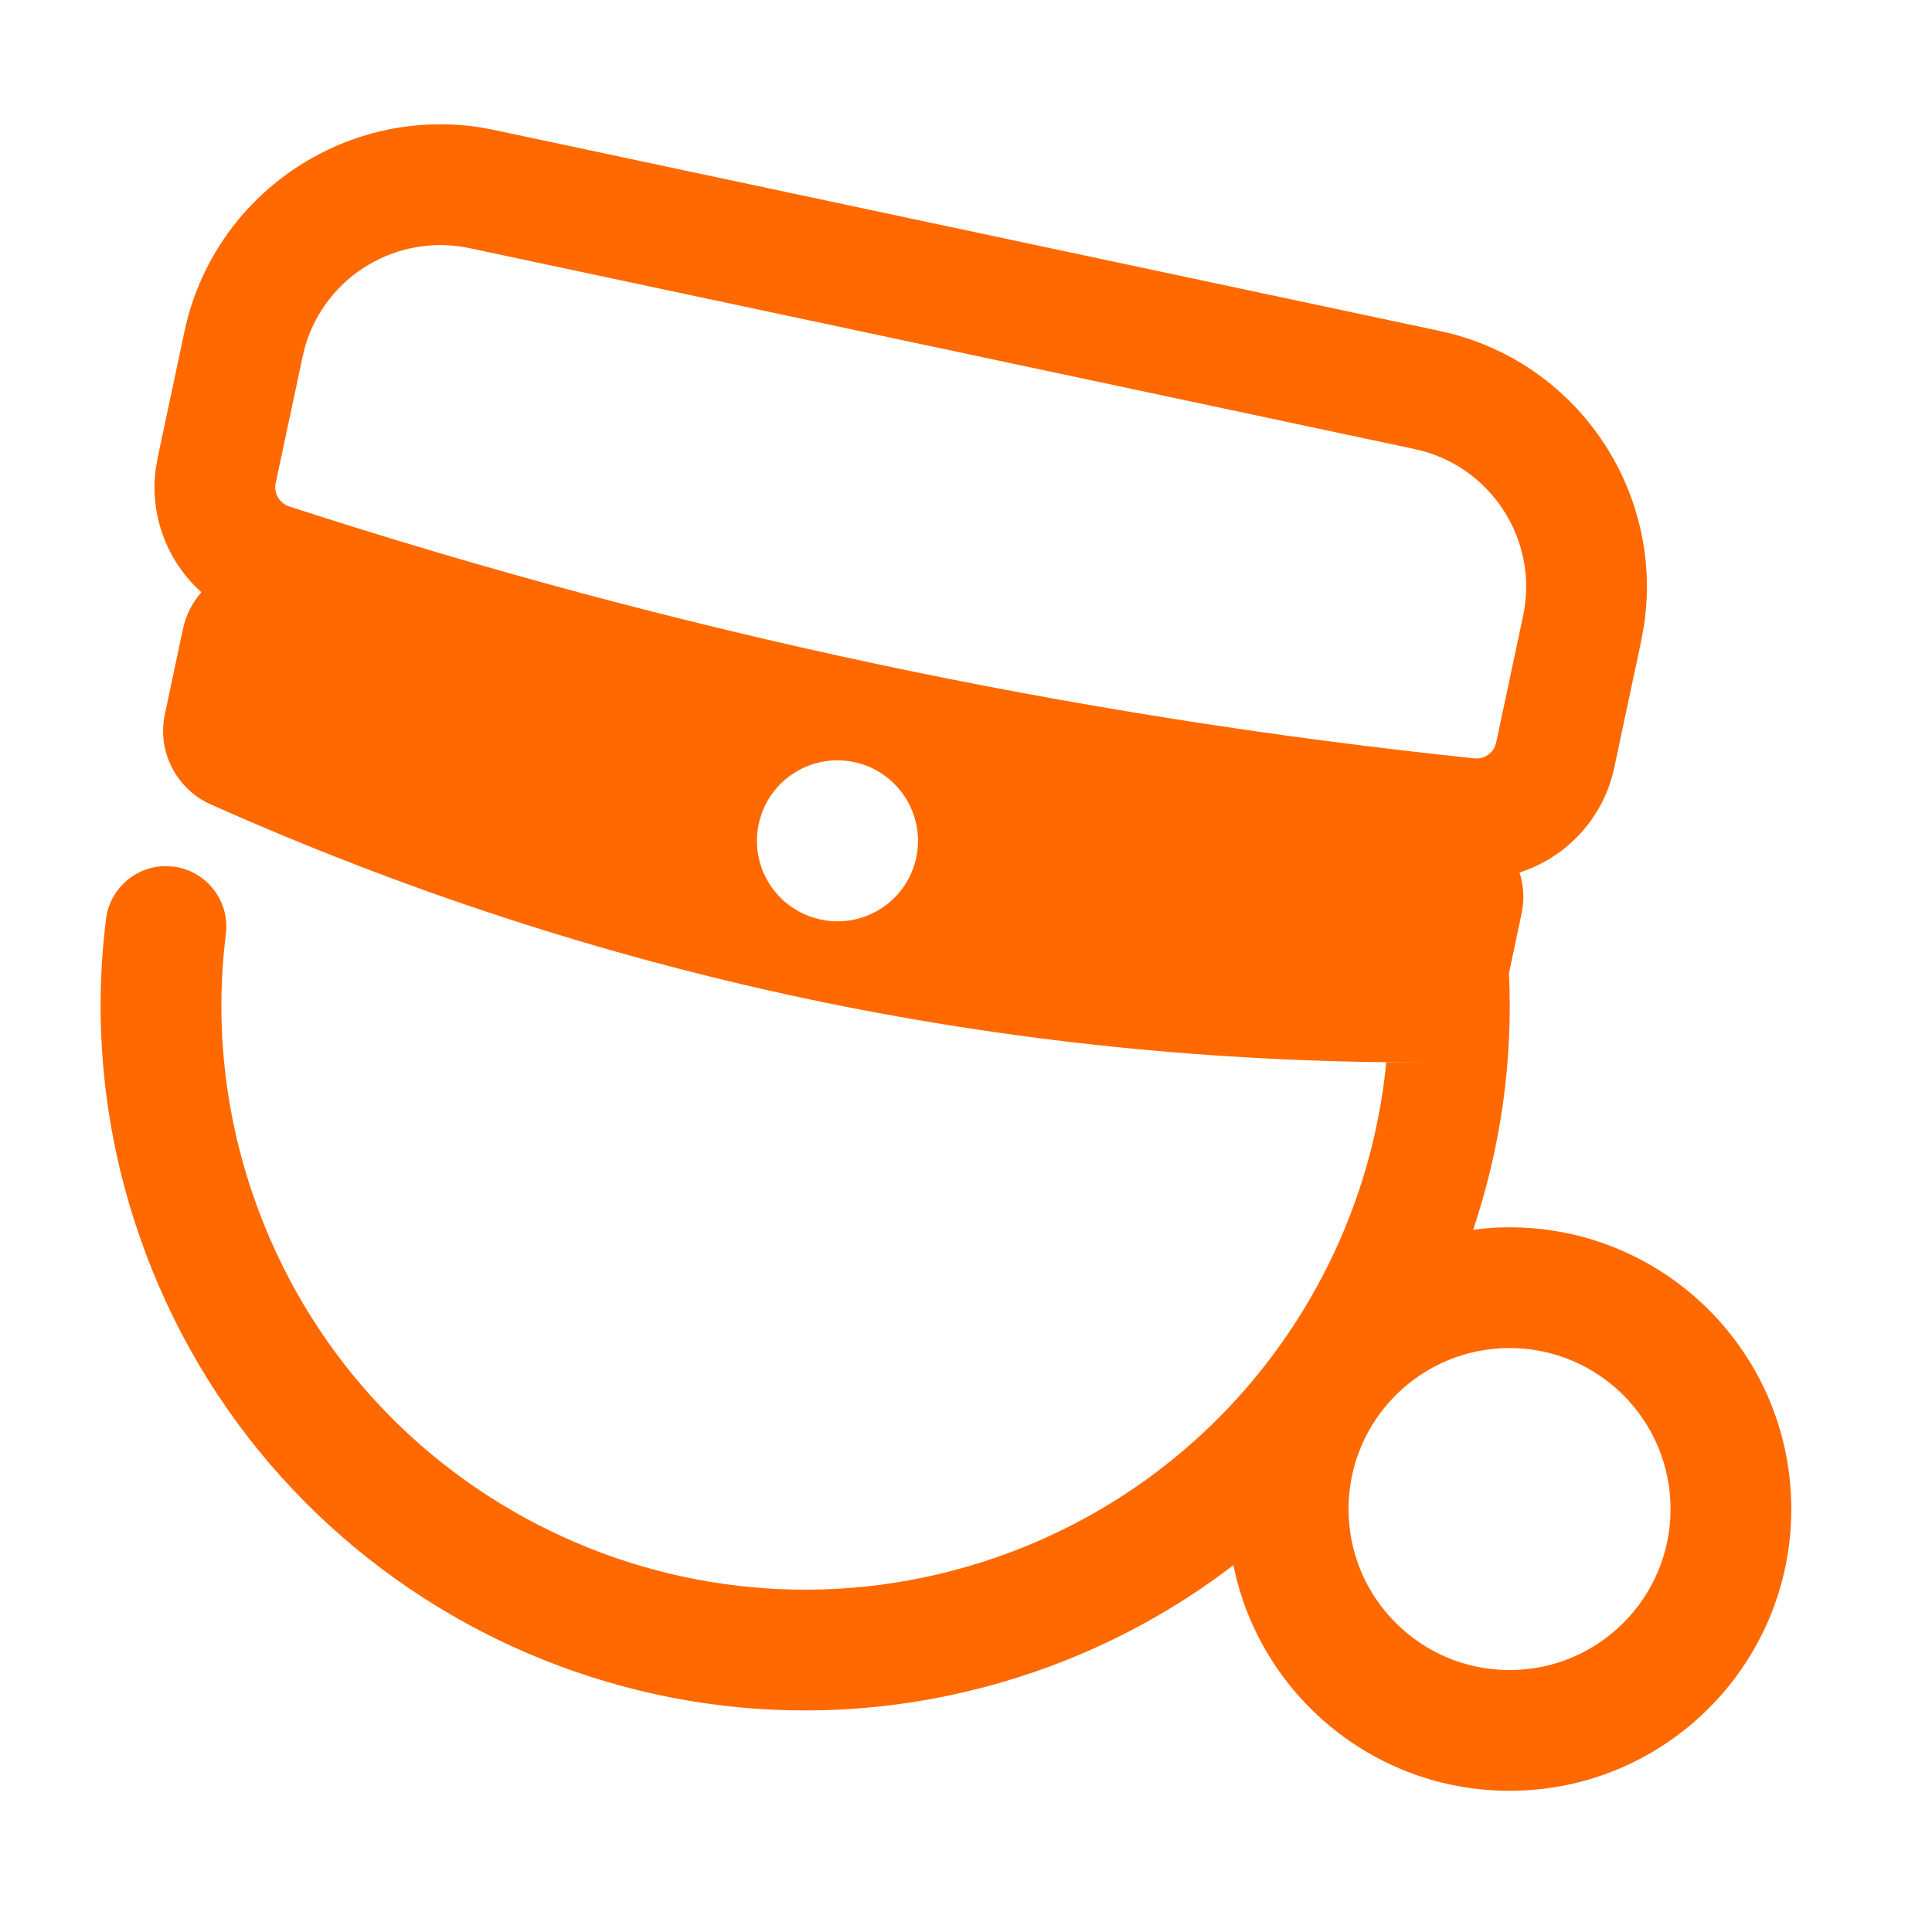 <svg xmlns="http://www.w3.org/2000/svg" width="24" height="24" viewBox="0 0 24 24">
  <path fill="#FF6900" fill-rule="evenodd" d="M5.965,1.582 L6.146,1.616 L17.884,4.111 C19.579,4.471 20.682,6.092 20.42,7.784 L20.387,7.965 L20.053,9.536 C19.919,10.167 19.457,10.652 18.876,10.839 C18.918,10.966 18.933,11.104 18.918,11.246 C18.914,11.28 18.909,11.313 18.902,11.347 L18.745,12.088 C18.797,13.189 18.639,14.268 18.3,15.277 C18.448,15.255 18.599,15.246 18.752,15.246 C20.685,15.246 22.252,16.813 22.252,18.746 C22.252,20.679 20.685,22.246 18.752,22.246 C17.058,22.246 15.645,21.042 15.322,19.443 C14.592,20.003 13.762,20.455 12.851,20.769 C8.282,22.342 3.302,19.913 1.729,15.344 C1.289,14.067 1.153,12.729 1.317,11.416 C1.364,11.04 1.683,10.763 2.053,10.759 L2.154,10.765 C2.565,10.817 2.857,11.191 2.806,11.602 C2.67,12.689 2.782,13.796 3.147,14.856 C4.451,18.642 8.577,20.654 12.363,19.351 C15.102,18.407 16.954,15.958 17.221,13.193 L17.699,13.198 C15.072,13.2 12.501,12.934 9.988,12.4 C7.474,11.866 5.018,11.063 2.619,9.993 C2.188,9.801 1.95,9.333 2.048,8.872 L2.273,7.812 C2.31,7.637 2.391,7.482 2.502,7.357 C2.086,6.985 1.863,6.424 1.931,5.847 L1.958,5.689 L2.291,4.119 C2.652,2.424 4.273,1.321 5.965,1.582 Z M18.752,16.746 C17.648,16.746 16.752,17.641 16.752,18.746 C16.752,19.85 17.648,20.746 18.752,20.746 C19.857,20.746 20.752,19.85 20.752,18.746 C20.752,17.641 19.857,16.746 18.752,16.746 Z M9.425,10.237 C9.31,10.777 9.655,11.308 10.196,11.423 C10.736,11.538 11.267,11.193 11.382,10.653 C11.496,10.113 11.152,9.582 10.611,9.467 C10.071,9.352 9.54,9.697 9.425,10.237 Z M3.796,4.284 L3.759,4.431 L3.425,6.001 C3.398,6.126 3.47,6.251 3.592,6.291 C5.991,7.071 8.417,7.722 10.871,8.244 C13.325,8.766 15.806,9.158 18.316,9.421 C18.422,9.432 18.52,9.375 18.566,9.283 L18.586,9.224 L18.92,7.653 C19.121,6.708 18.517,5.779 17.572,5.578 L5.834,3.083 C4.939,2.893 4.057,3.424 3.796,4.284 Z"/>
</svg>
